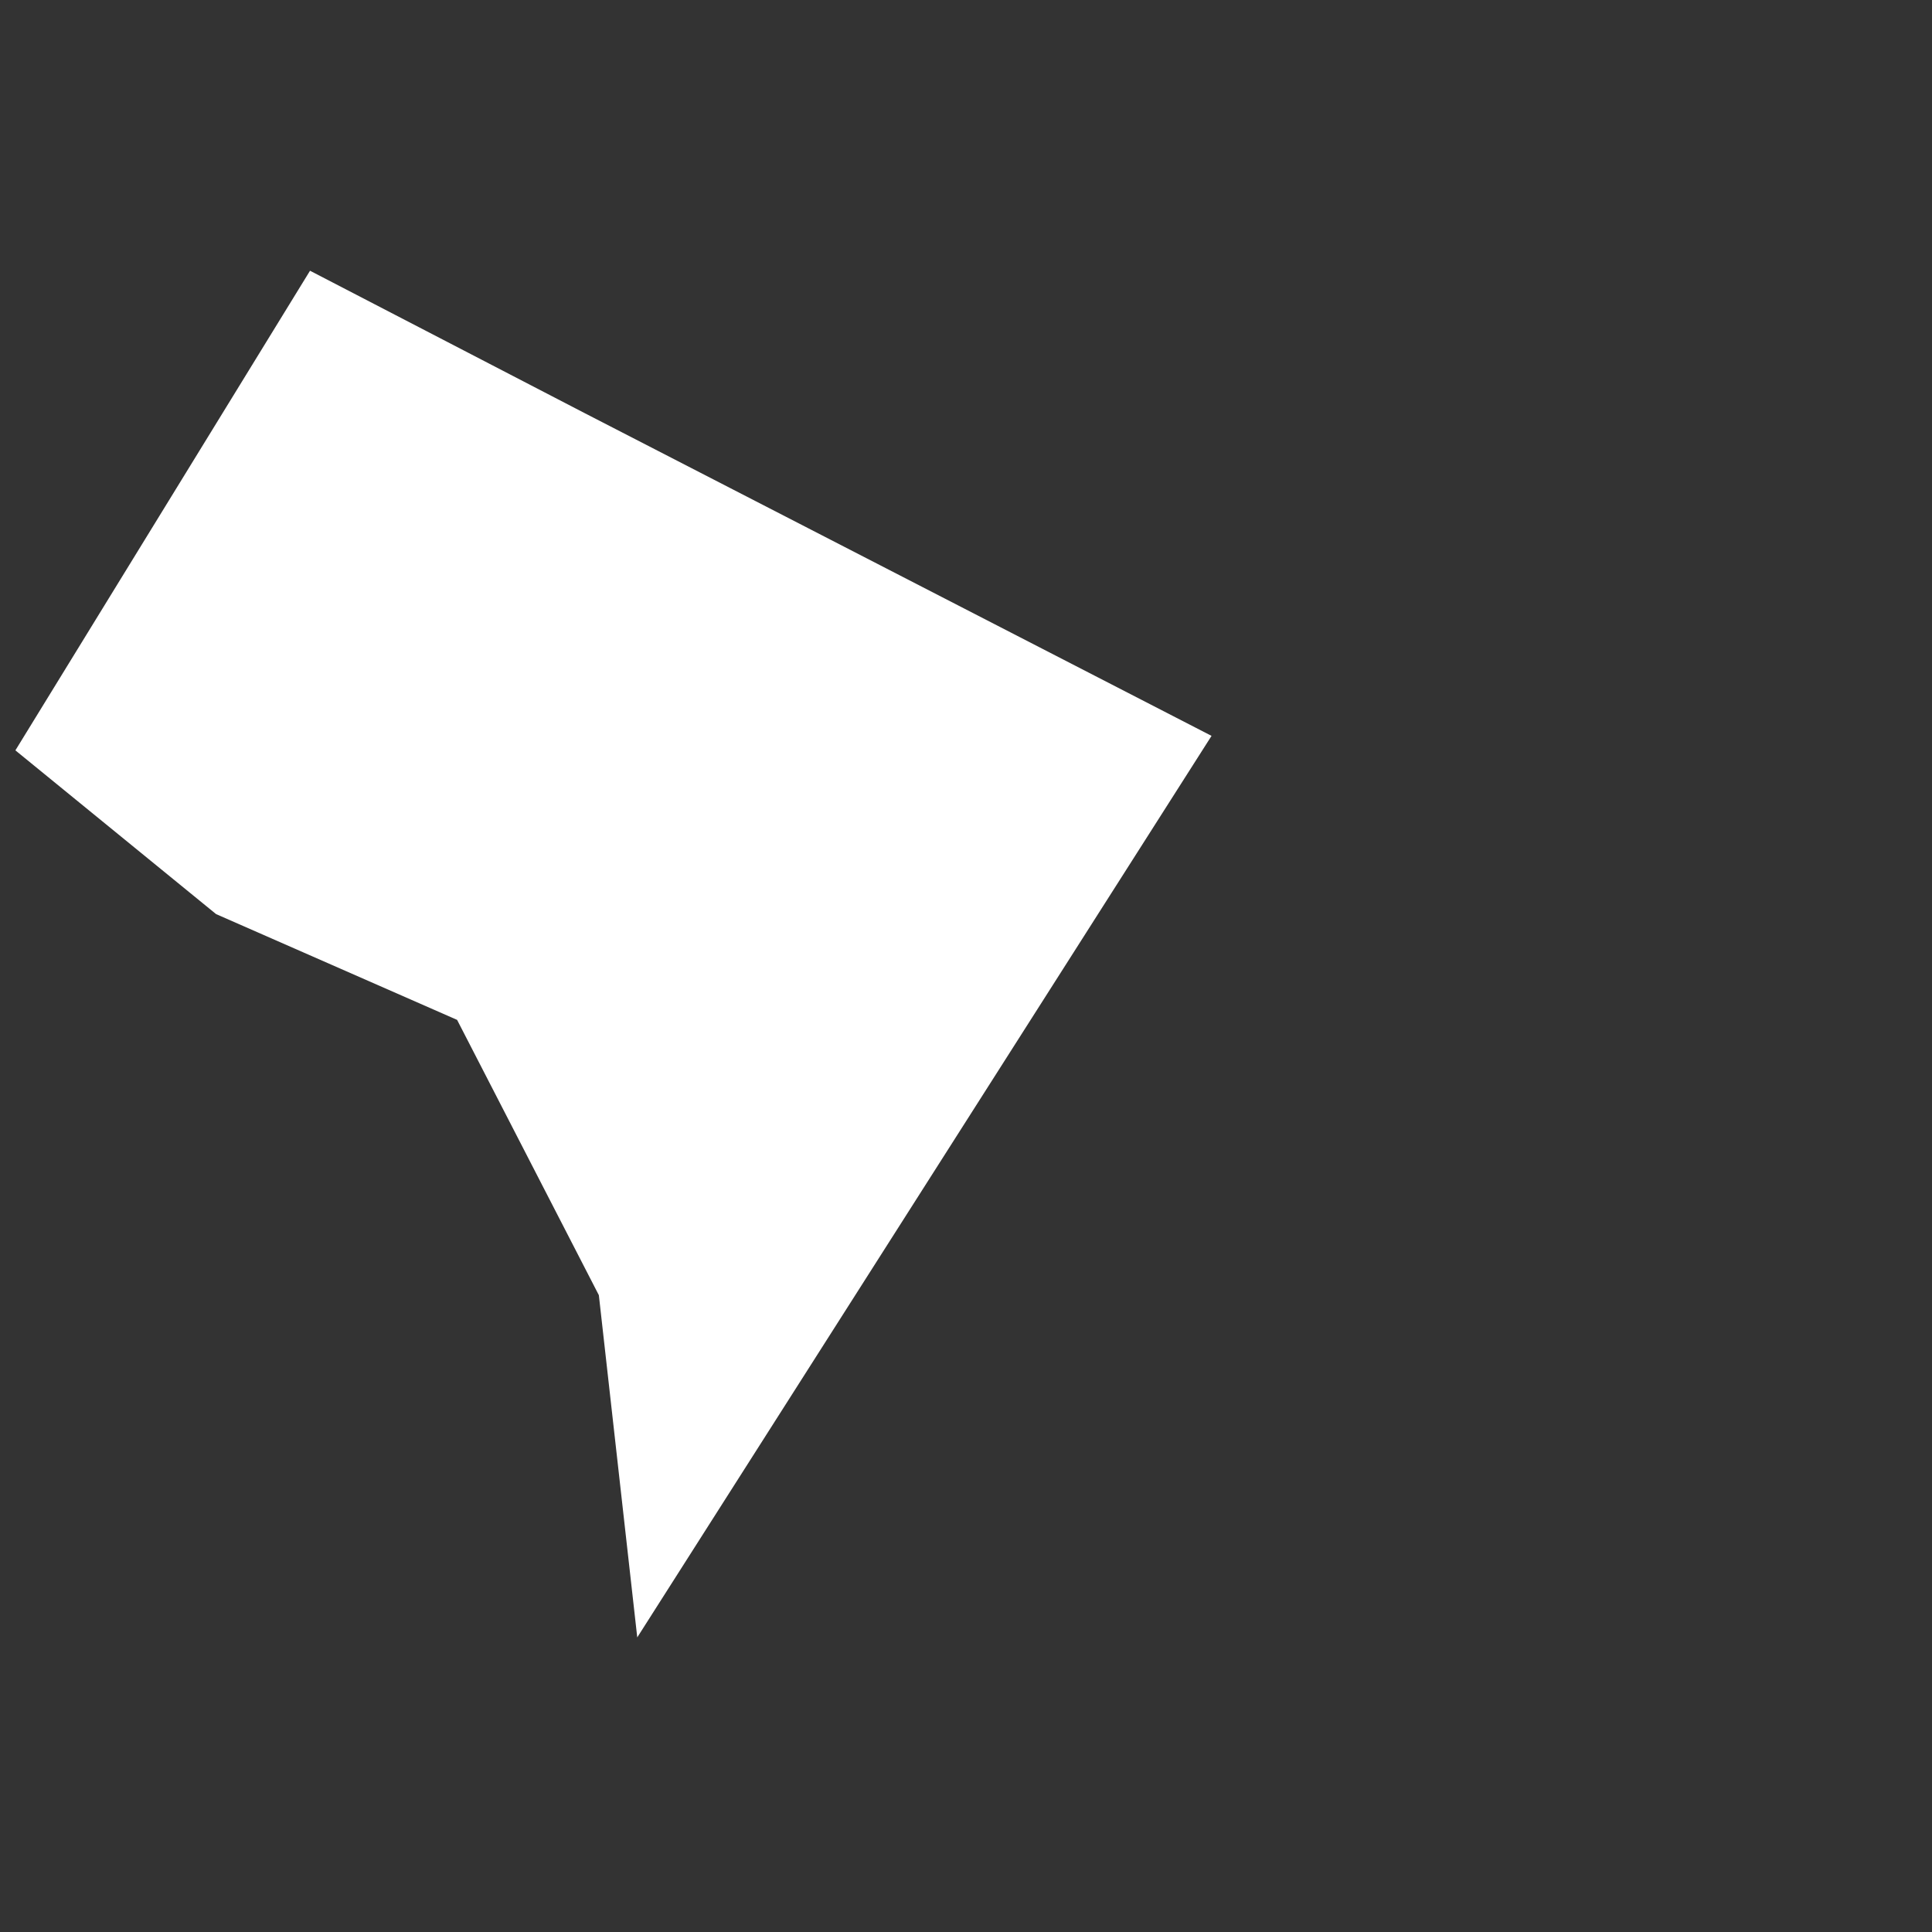 <?xml version="1.0" encoding="UTF-8"?> <!-- Generator: Adobe Illustrator 24.1.2, SVG Export Plug-In . SVG Version: 6.00 Build 0) --> <svg xmlns="http://www.w3.org/2000/svg" xmlns:xlink="http://www.w3.org/1999/xlink" version="1.1" id="Layer_1" x="0px" y="0px" viewBox="0 0 800 800" style="enable-background:new 0 0 800 800;" xml:space="preserve"><rect x="0" y="0" width="800" height="800" fill="#333333" stroke="none"/> <style type="text/css"> .st0{fill:#FFFFFF;} </style> <g id="layer1" transform="translate(-270.726,-465.293)"> <path id="DC_Washington" class="st0" d="M277.1,776l122-198.6l113.6,58.9L772.4,770l-237.8,373.3l-15.9-141.7l-58.7-114l-99.8-43.8 L277.1,776"></path> </g> </svg> 